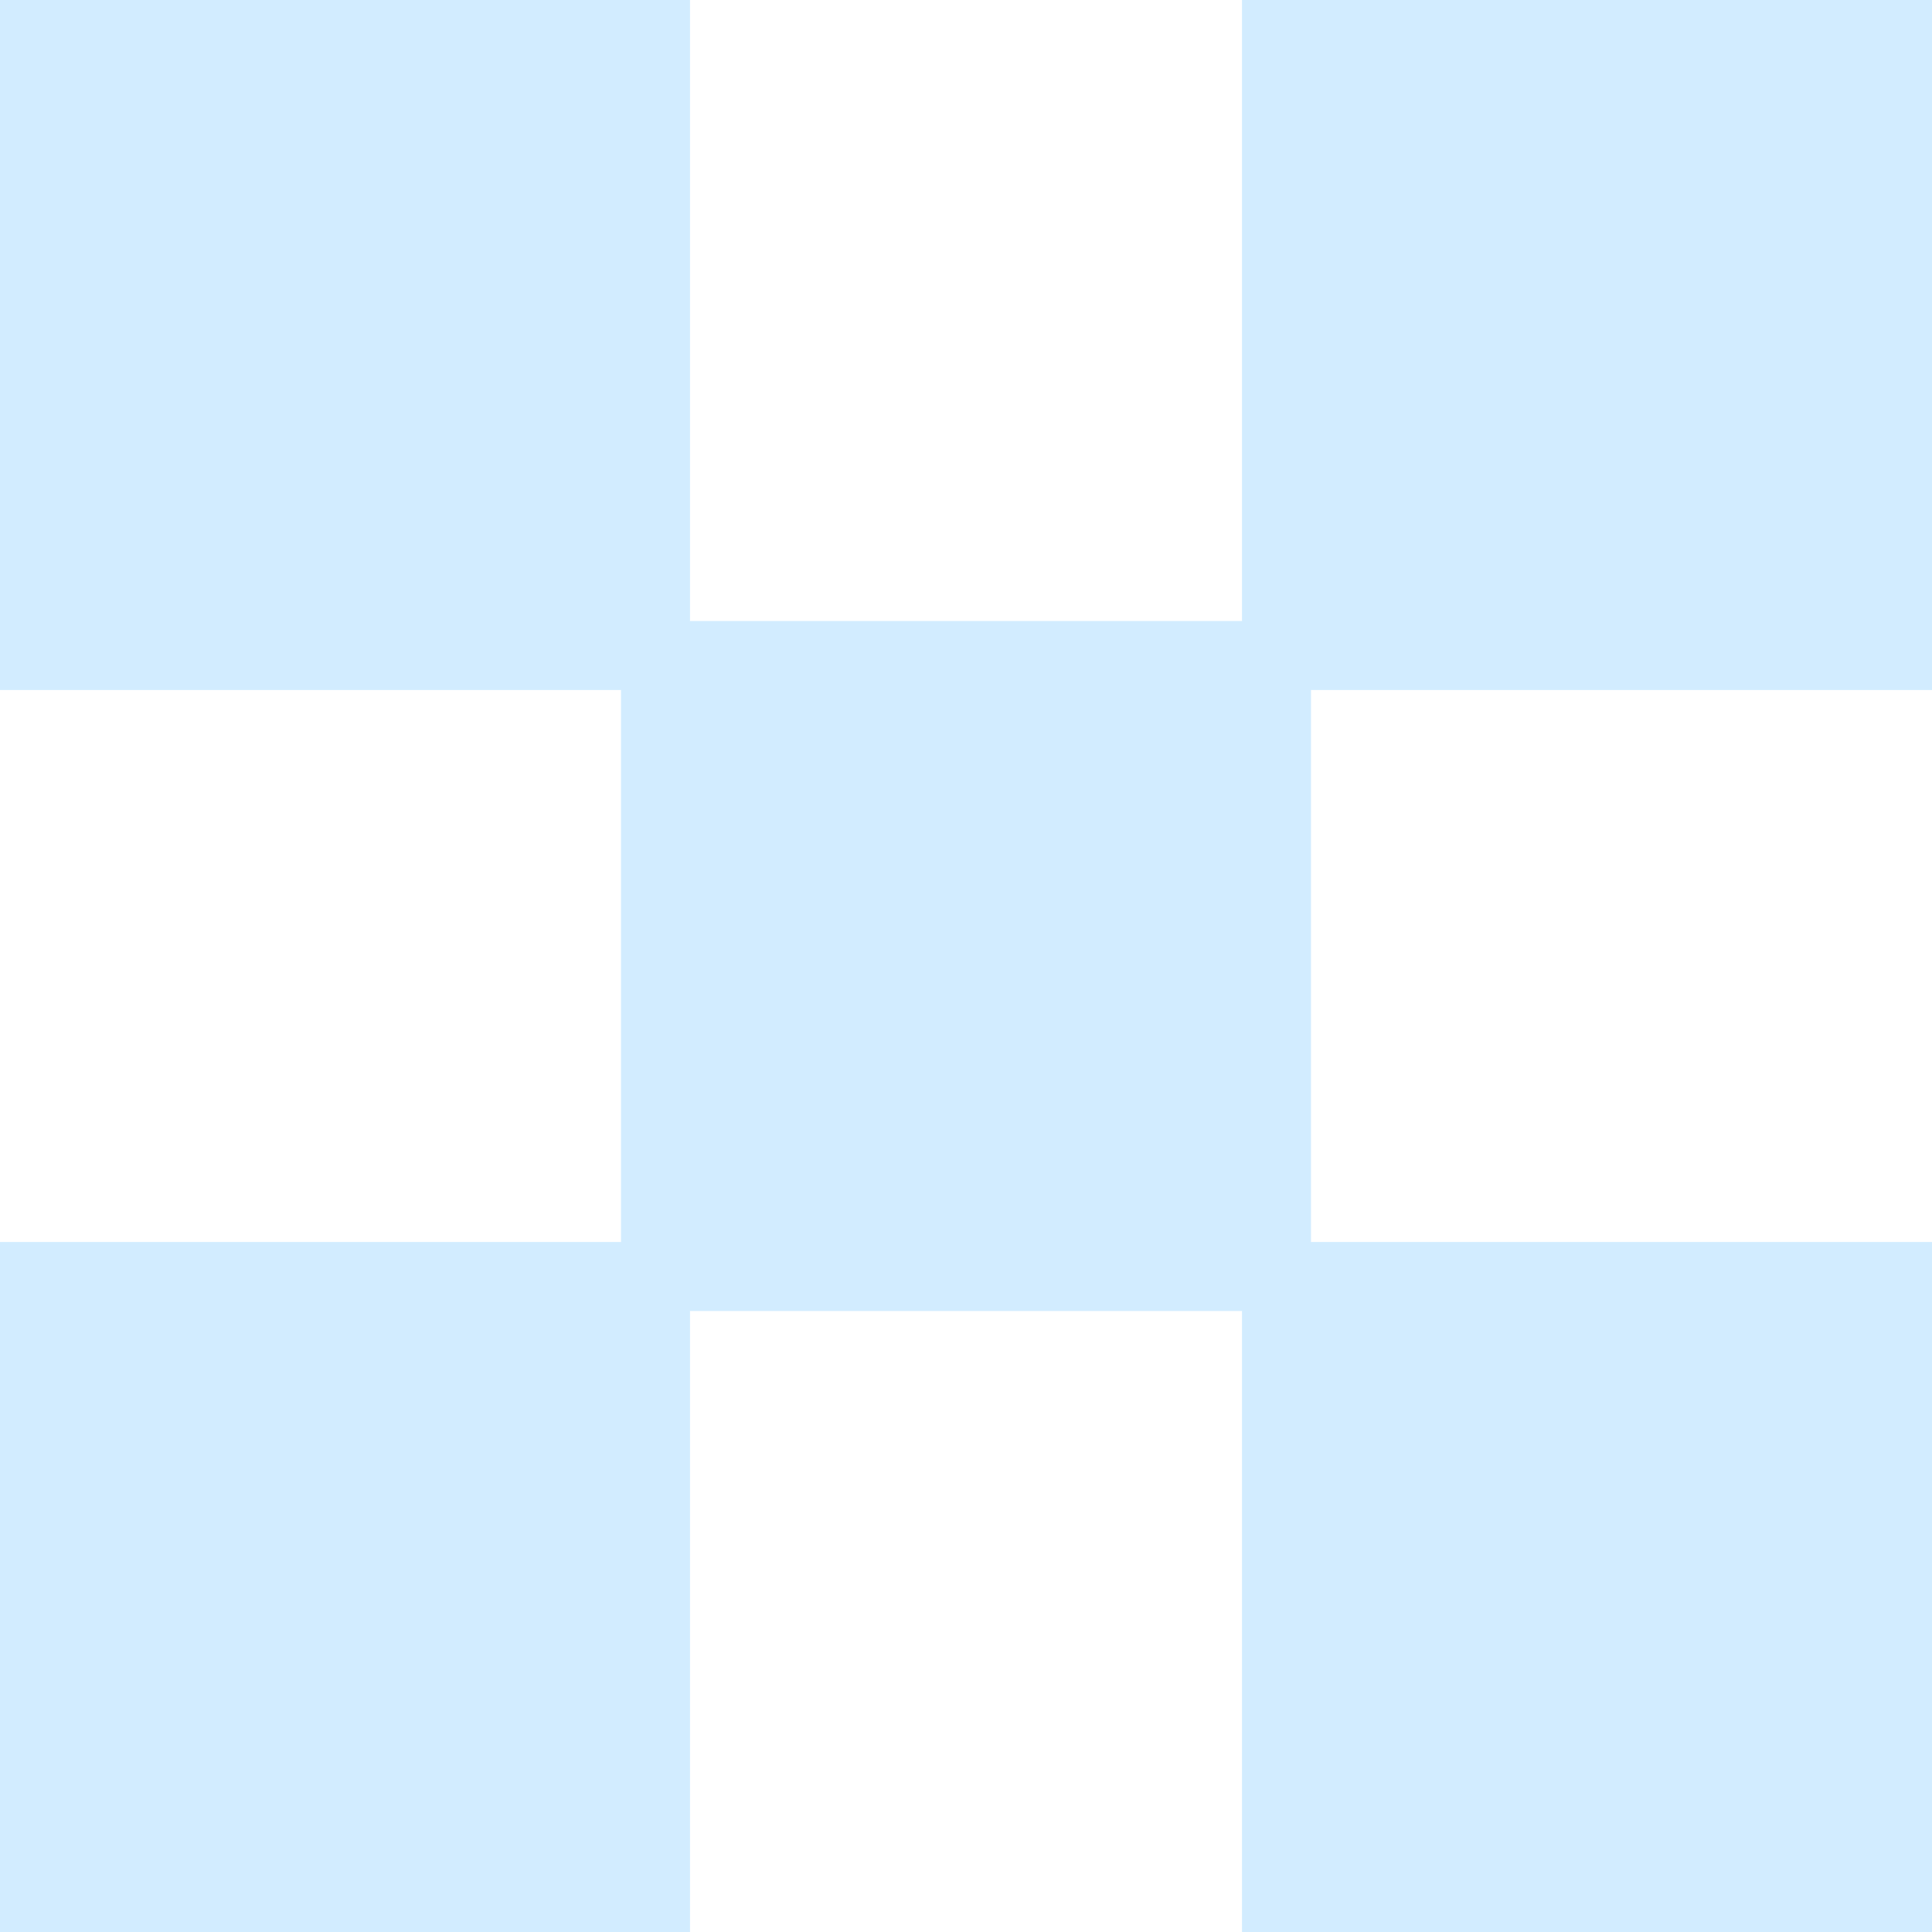 <svg width="359" height="359" viewBox="0 0 359 359" fill="none" xmlns="http://www.w3.org/2000/svg">
<path d="M128.214 0H0V128.214H115.393V230.786H0V359H128.214V243.607H230.786V359H359V230.786H243.607V128.214H359V0H230.786V115.393H128.214V0Z" fill="#D2ECFF"/>
</svg>
